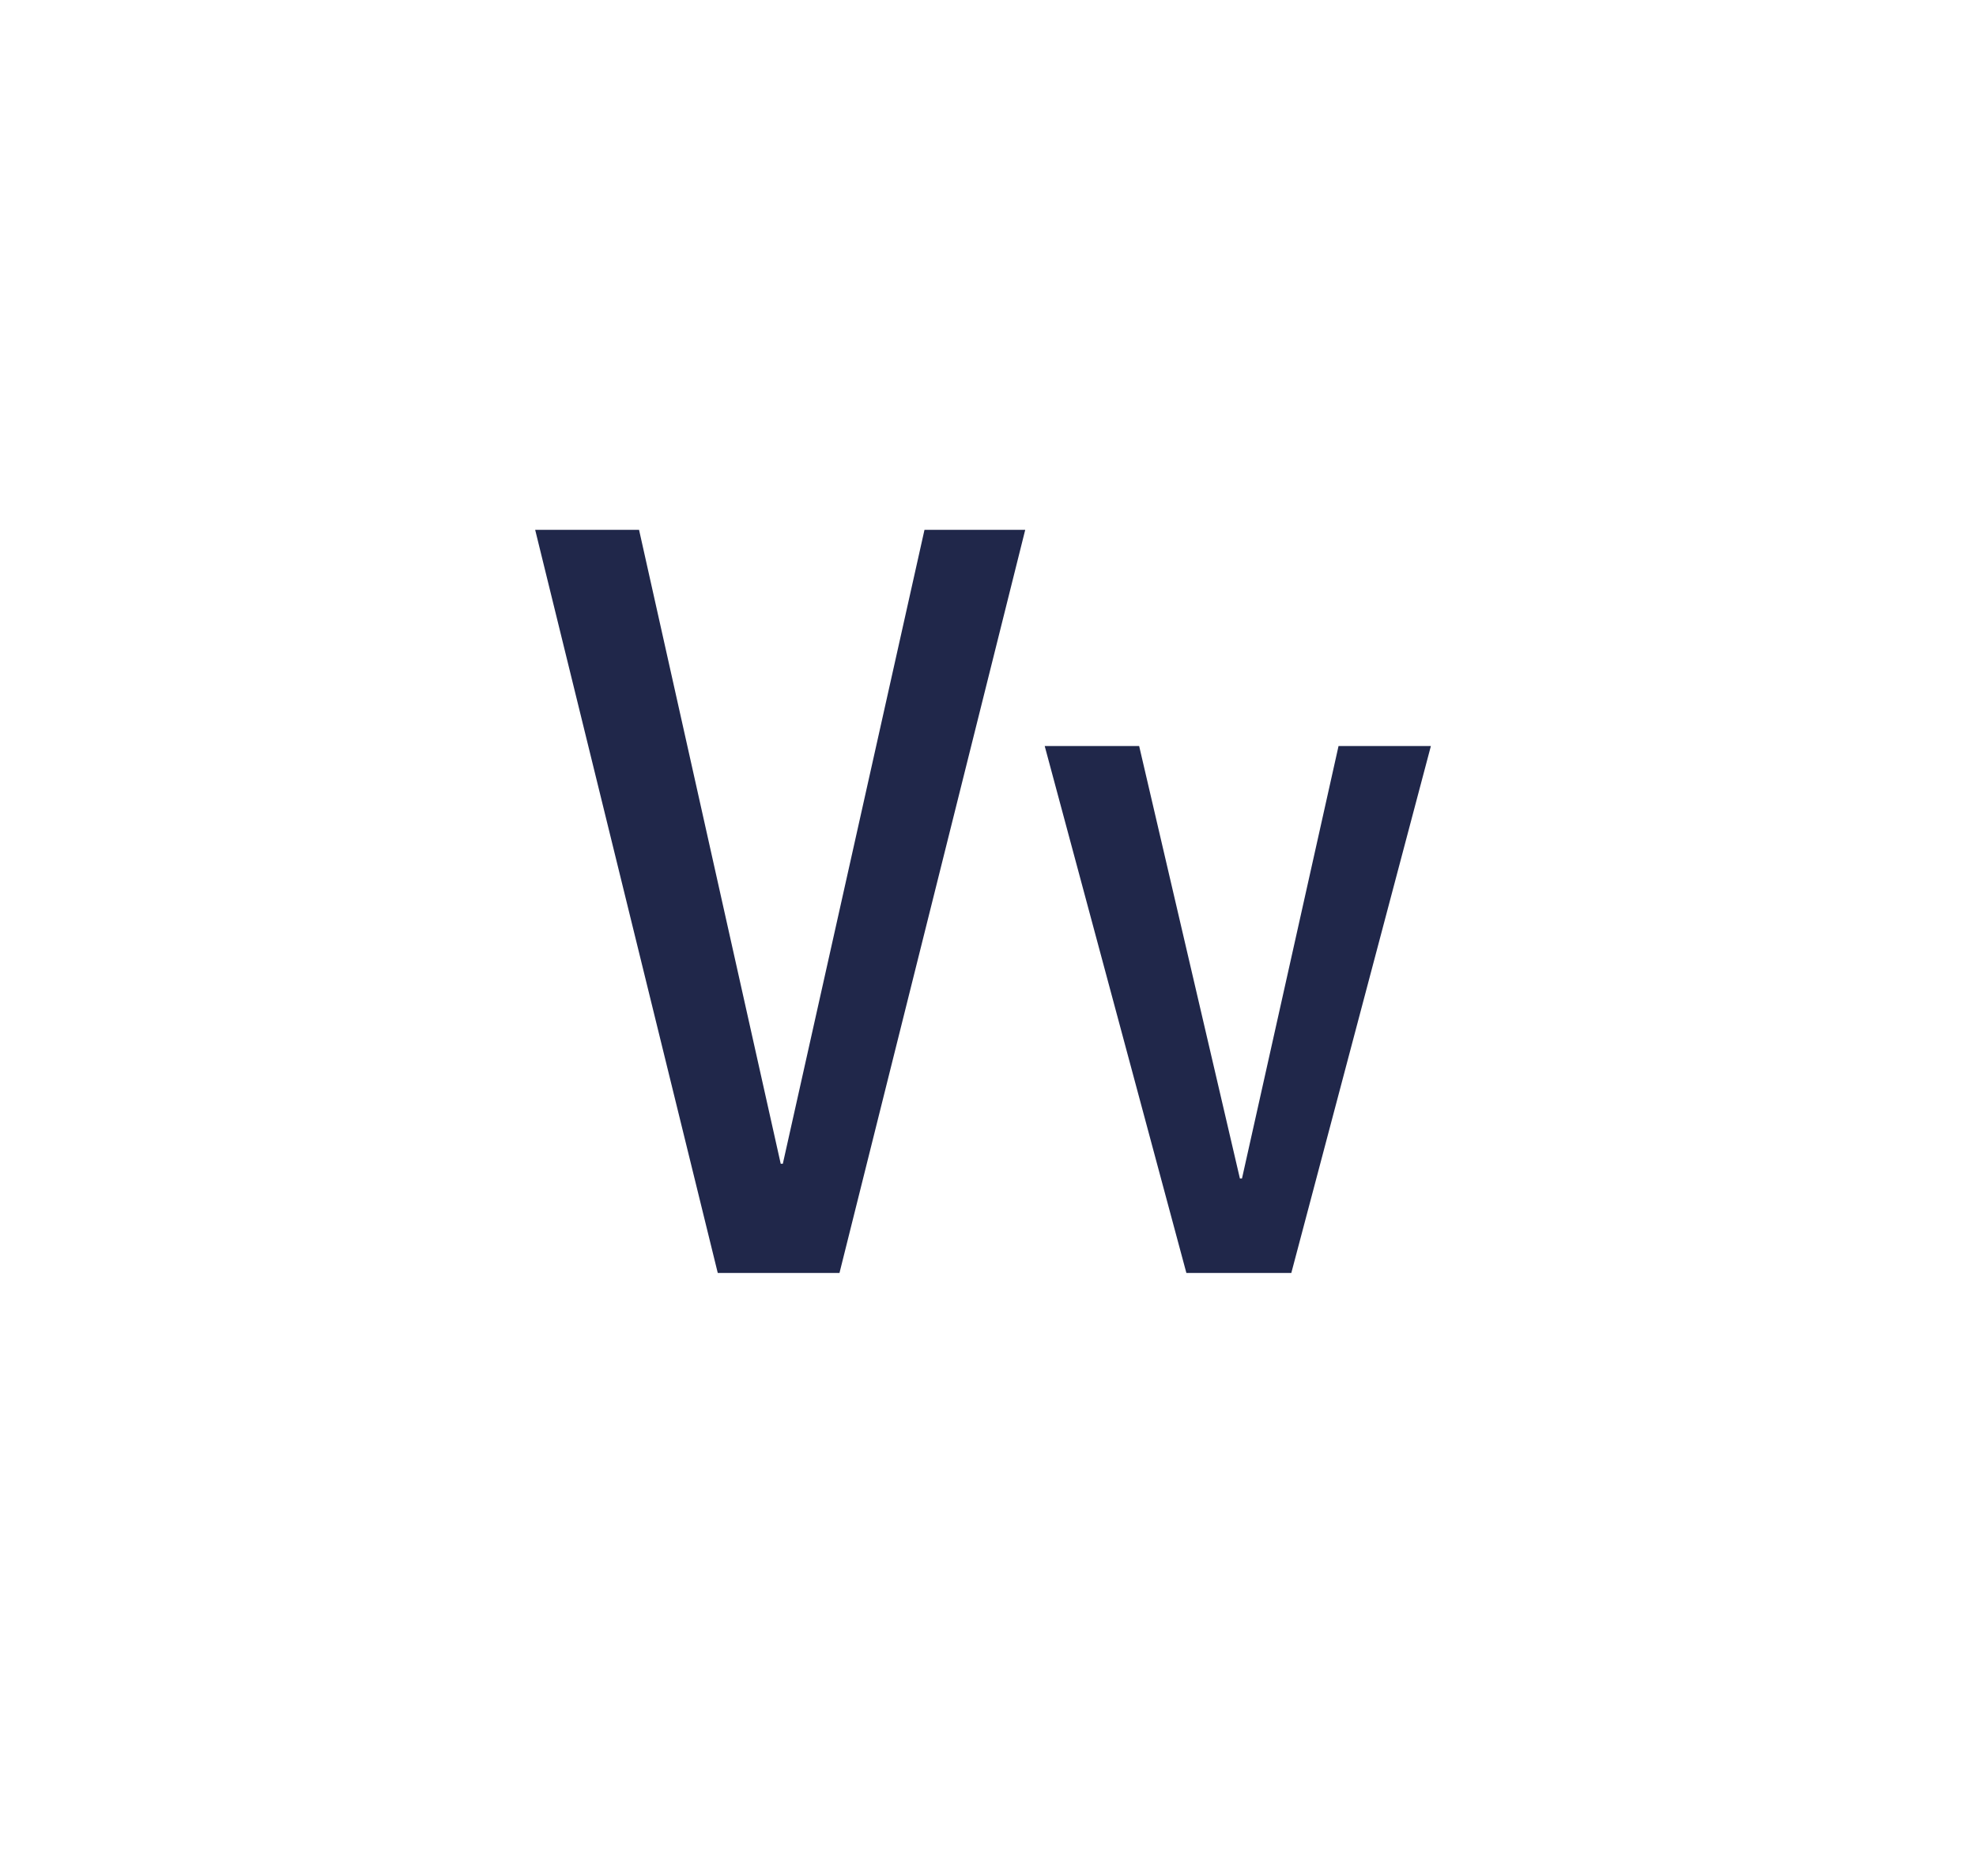 <svg width="354" height="336" viewBox="0 0 354 336" fill="none" xmlns="http://www.w3.org/2000/svg">
<path d="M150.394 228H128.586L95.874 94.896H114.486L139.866 208.448H140.242L165.622 94.896H183.67L150.394 228ZM231.339 228H212.539L187.159 133.624H204.079L222.127 211.08H222.503L239.799 133.624H256.343L231.339 228Z" fill="#20274A"/>
</svg>
